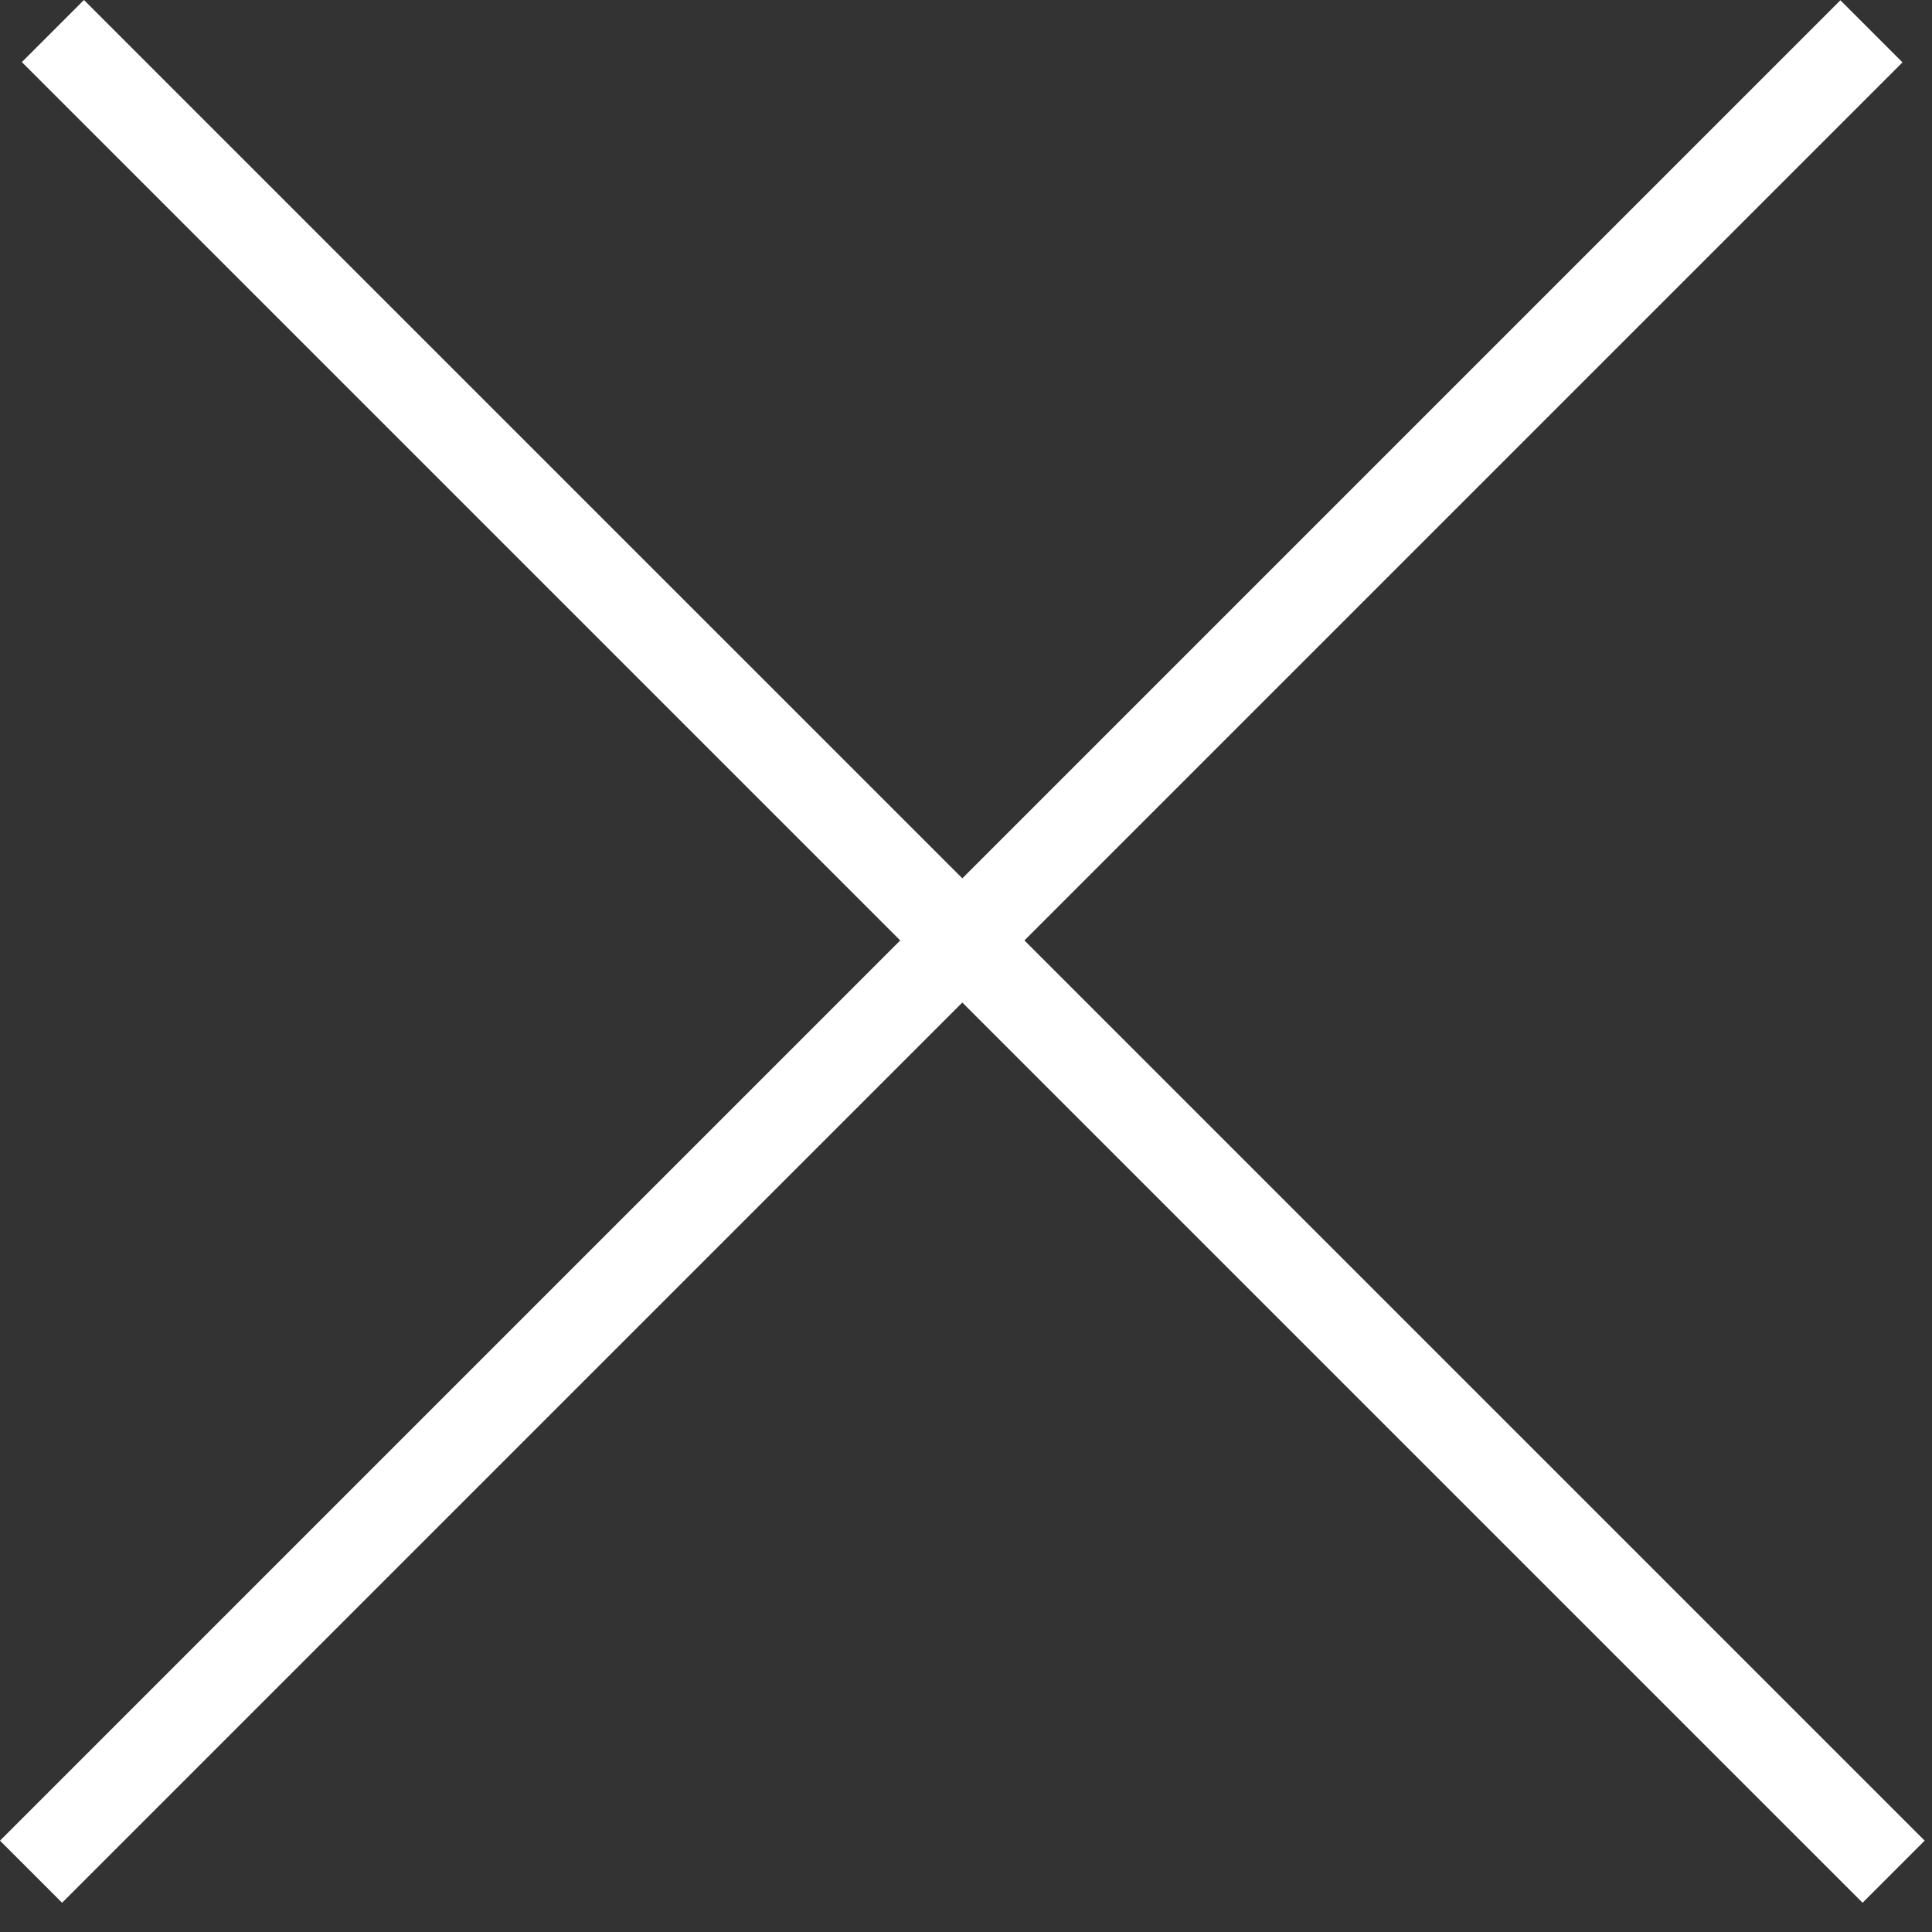 <svg width="44" height="44" viewBox="0 0 44 44" fill="none" xmlns="http://www.w3.org/2000/svg">
<rect x="0" y="0" width="44" height="44" fill="#333333" stroke="none"/>
<line y1="-1" x2="59.284" y2="-1" transform="matrix(0.707 -0.707 -0.707 -0.707 0 41.92)" stroke="white" stroke-width="2"/>
<line x1="43.126" y1="42.627" x2="1.205" y2="0.707" stroke="white" stroke-width="2"/>
</svg>
